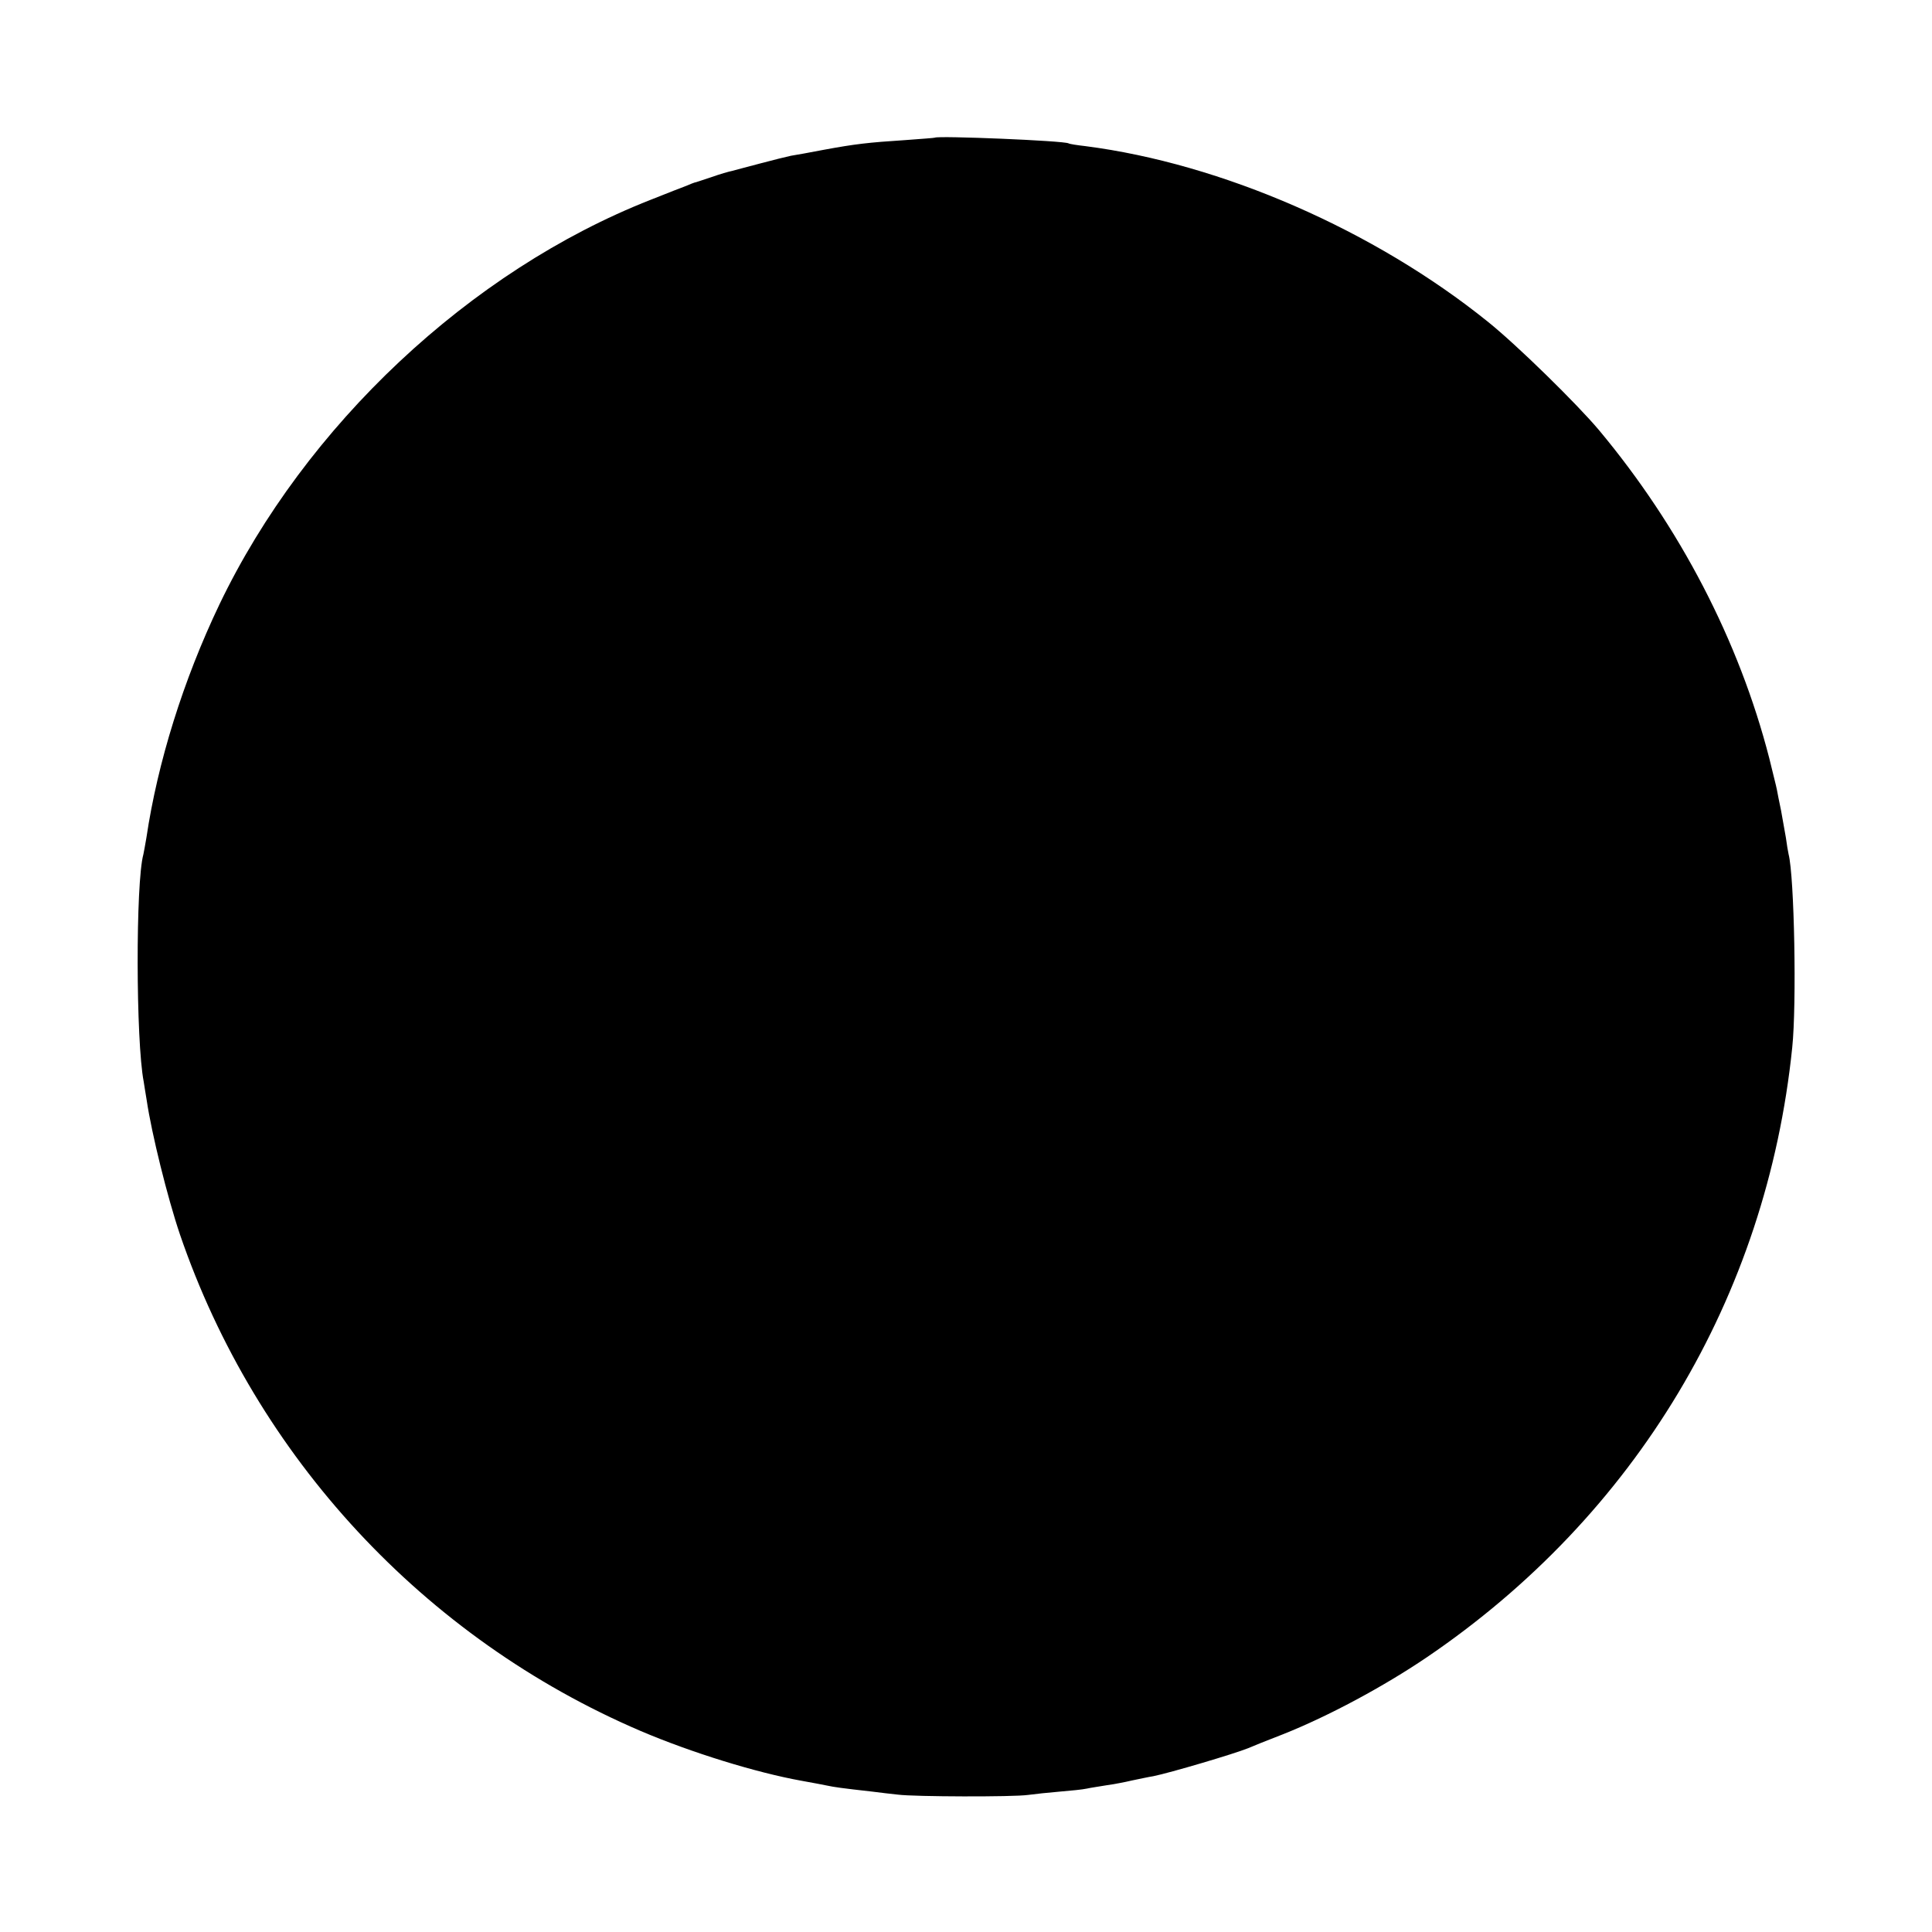 <?xml version="1.0" standalone="no"?>
<!DOCTYPE svg PUBLIC "-//W3C//DTD SVG 20010904//EN"
 "http://www.w3.org/TR/2001/REC-SVG-20010904/DTD/svg10.dtd">
<svg version="1.0" xmlns="http://www.w3.org/2000/svg"
 width="640pt" height="640pt" viewBox="0 0 640 640"
 preserveAspectRatio="xMidYMid meet">
<g transform="translate(0,640) scale(0.1,-0.1)"
fill="#000000" stroke="none">
<path d="M3097 5944 c-1 -1 -45 -4 -97 -8 -124 -8 -167 -13 -270 -32 -47 -9
-96 -18 -110 -20 -14 -3 -59 -14 -100 -25 -41 -11 -84 -22 -94 -25 -11 -2 -42
-11 -70 -21 -28 -9 -53 -18 -56 -18 -3 -1 -14 -5 -25 -10 -11 -4 -65 -25 -120
-47 -598 -235 -1144 -748 -1428 -1340 -120 -251 -205 -524 -242 -773 -4 -22
-8 -47 -10 -55 -26 -93 -25 -619 1 -753 2 -12 6 -39 10 -62 16 -109 69 -323
110 -444 252 -737 809 -1338 1526 -1645 169 -72 383 -138 533 -165 33 -6 71
-13 85 -16 24 -5 43 -8 150 -20 25 -3 63 -8 85 -10 54 -7 380 -8 430 -1 22 3
69 8 105 11 36 3 77 7 90 10 13 3 42 7 65 11 22 3 60 10 85 16 25 5 56 12 70
14 55 11 268 74 315 93 11 5 63 26 115 46 151 60 333 158 475 254 693 470
1127 1193 1212 2021 15 143 7 566 -12 640 -2 8 -6 33 -9 55 -4 22 -11 63 -16
90 -6 28 -12 59 -14 70 -2 11 -14 57 -25 103 -100 389 -296 766 -564 1087 -74
88 -272 282 -368 359 -376 303 -882 524 -1334 582 -27 3 -52 7 -55 9 -14 9
-433 26 -443 19z"/>
</g>
</svg>
